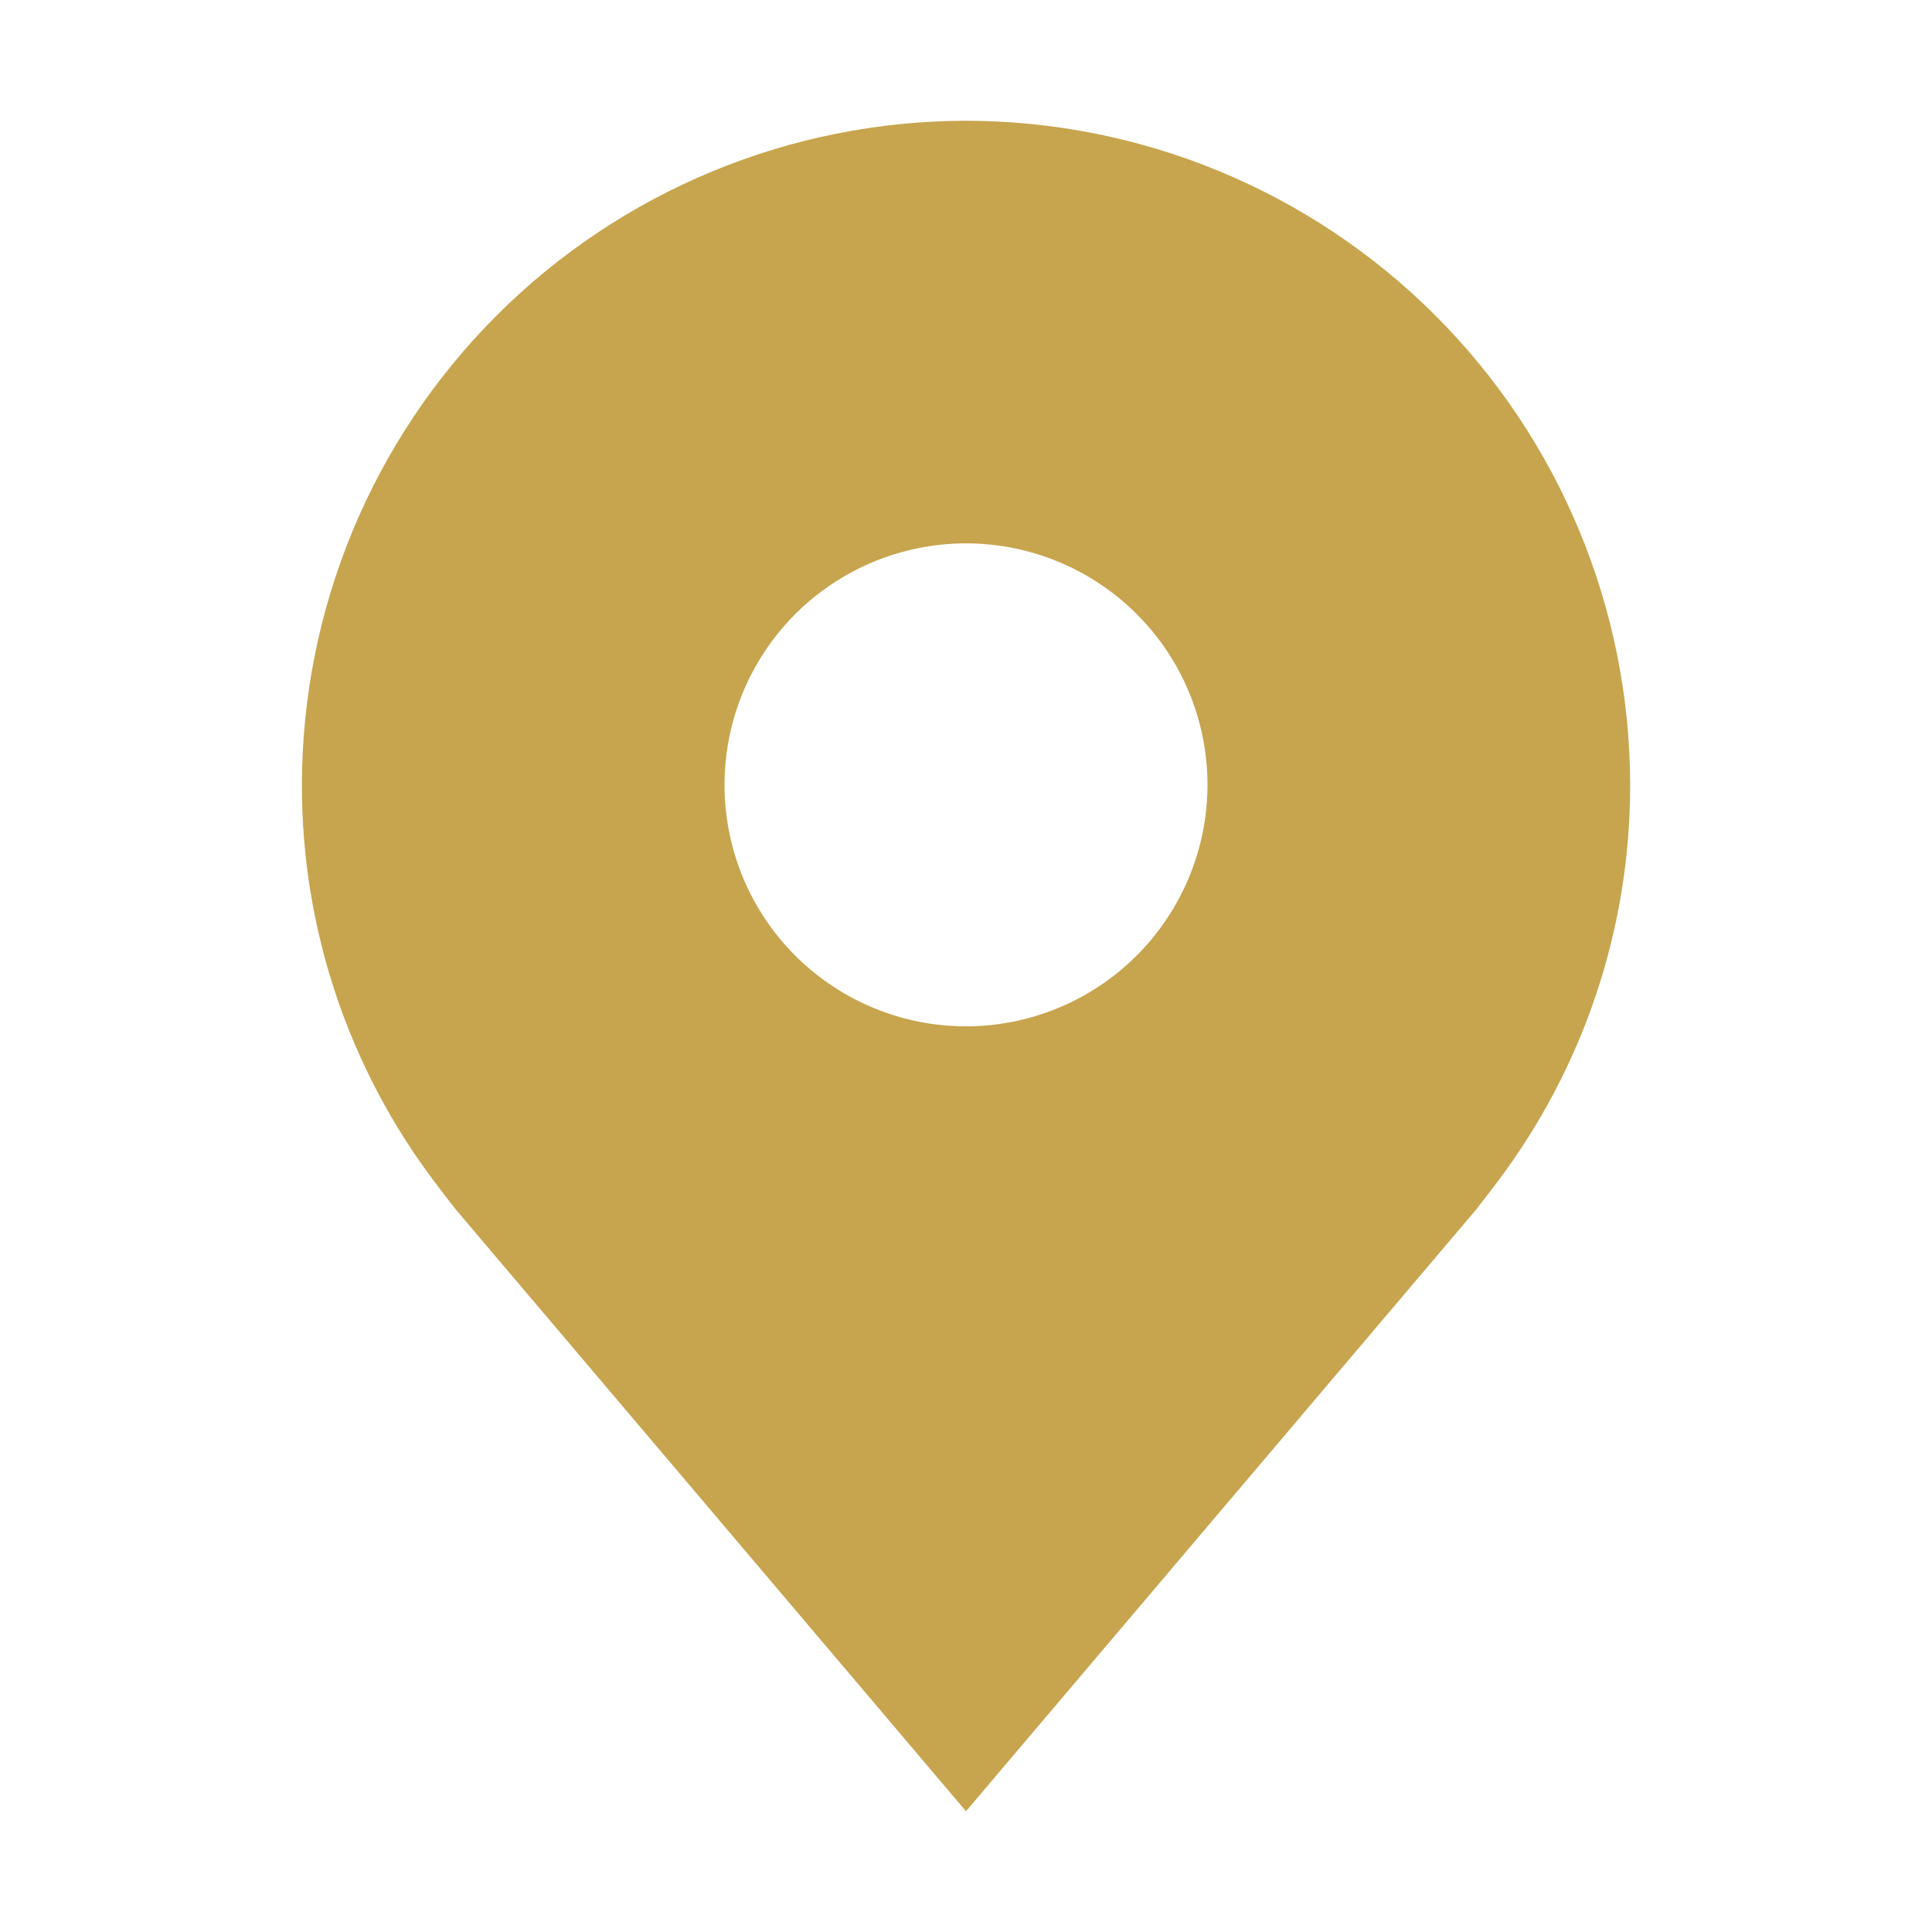 <svg width="34" height="34" viewBox="0 0 34 34" fill="none" xmlns="http://www.w3.org/2000/svg">
<path d="M17 2.125C13.901 2.129 10.931 3.361 8.74 5.552C6.549 7.743 5.316 10.714 5.313 13.812C5.309 16.345 6.136 18.808 7.667 20.825C7.667 20.825 7.986 21.245 8.038 21.305L17 31.875L25.966 21.3C26.013 21.244 26.333 20.825 26.333 20.825L26.334 20.822C27.864 18.806 28.691 16.343 28.688 13.812C28.684 10.714 27.451 7.743 25.26 5.552C23.069 3.361 20.099 2.129 17 2.125ZM17 18.062C16.159 18.062 15.338 17.813 14.639 17.346C13.94 16.879 13.395 16.215 13.073 15.439C12.752 14.662 12.668 13.808 12.832 12.983C12.996 12.159 13.4 11.402 13.995 10.807C14.589 10.213 15.347 9.808 16.171 9.644C16.995 9.48 17.85 9.564 18.626 9.886C19.403 10.208 20.067 10.752 20.534 11.451C21.001 12.15 21.25 12.972 21.25 13.812C21.249 14.939 20.8 16.019 20.004 16.816C19.207 17.613 18.127 18.061 17 18.062Z" fill="#c7a54e"/>
</svg>
